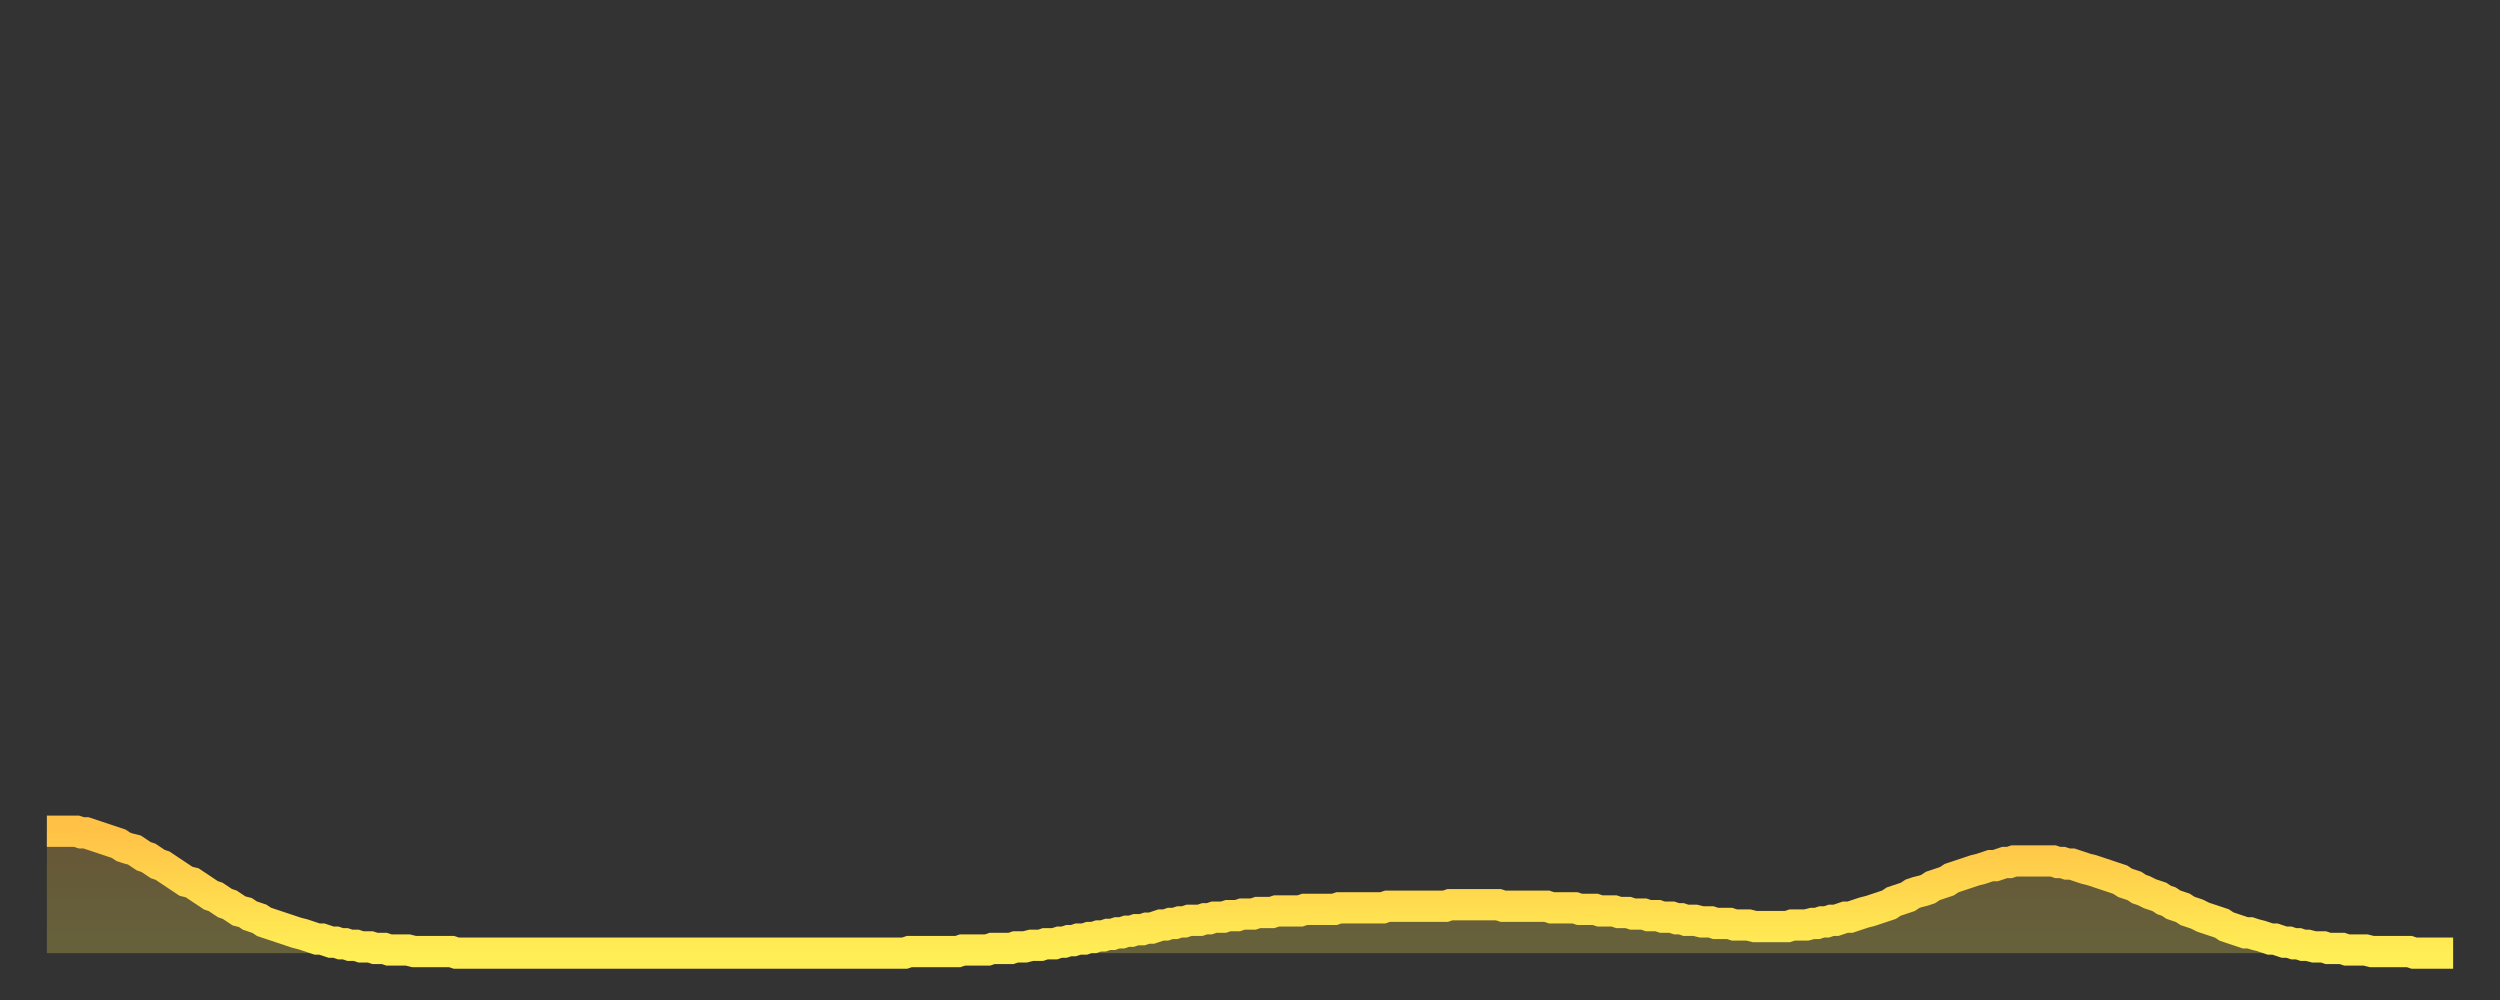 <?xml version="1.0" encoding="utf-8" ?>
<svg baseProfile="full" height="64" version="1.1" width="160" xmlns="http://www.w3.org/2000/svg" xmlns:ev="http://www.w3.org/2001/xml-events" xmlns:xlink="http://www.w3.org/1999/xlink"><rect width="100%" height="100%" fill="#333333" stroke="none"/><defs><linearGradient id="id275962" x1="0" x2="0" y1="0" y2="1"><stop offset="0%" stop-color="#ffc246" /><stop offset="50%" stop-color="#ffd84e" /><stop offset="100%" stop-color="#ffee55" /></linearGradient></defs><g transform="translate(3,3)"><g><path d="M 0.0 50.2 0.3 50.2 0.6 50.2 0.9 50.2 1.2 50.2 1.5 50.2 1.9 50.2 2.2 50.3 2.5 50.3 2.8 50.4 3.1 50.5 3.4 50.6 3.7 50.7 4.0 50.8 4.3 50.9 4.6 51.0 4.9 51.2 5.2 51.3 5.6 51.4 5.9 51.6 6.2 51.8 6.5 51.9 6.8 52.1 7.1 52.3 7.4 52.4 7.7 52.6 8.0 52.8 8.3 53.0 8.6 53.2 8.9 53.4 9.3 53.5 9.6 53.7 9.9 53.9 10.2 54.1 10.5 54.3 10.8 54.4 11.1 54.6 11.4 54.8 11.7 54.9 12.0 55.1 12.3 55.3 12.7 55.4 13.0 55.6 13.3 55.7 13.6 55.8 13.9 56.0 14.2 56.1 14.5 56.2 14.8 56.3 15.1 56.4 15.4 56.5 15.7 56.6 16.0 56.7 16.4 56.8 16.7 56.9 17.0 57.0 17.3 57.1 17.6 57.1 17.9 57.2 18.2 57.3 18.5 57.3 18.8 57.4 19.1 57.4 19.4 57.5 19.8 57.5 20.1 57.6 20.4 57.6 20.7 57.6 21.0 57.7 21.3 57.7 21.6 57.7 21.9 57.8 22.2 57.8 22.5 57.8 22.8 57.8 23.1 57.8 23.5 57.9 23.8 57.9 24.1 57.9 24.4 57.9 24.7 57.9 25.0 57.9 25.3 57.9 25.6 57.9 25.9 57.9 26.2 58.0 26.5 58.0 26.8 58.0 27.2 58.0 27.5 58.0 27.8 58.0 28.1 58.0 28.4 58.0 28.7 58.0 29.0 58.0 29.3 58.0 29.6 58.0 29.9 58.0 30.2 58.0 30.6 58.0 30.9 58.0 31.2 58.0 31.5 58.0 31.8 58.0 32.1 58.0 32.4 58.0 32.7 58.0 33.0 58.0 33.3 58.0 33.6 58.0 33.9 58.0 34.3 58.0 34.6 58.0 34.9 58.0 35.2 58.0 35.5 58.0 35.8 58.0 36.1 58.0 36.4 58.0 36.7 58.0 37.0 58.0 37.3 58.0 37.7 58.0 38.0 58.0 38.3 58.0 38.6 58.0 38.9 58.0 39.2 58.0 39.5 58.0 39.8 58.0 40.1 58.0 40.4 58.0 40.7 58.0 41.0 58.0 41.4 58.0 41.7 58.0 42.0 58.0 42.3 58.0 42.6 58.0 42.9 58.0 43.2 58.0 43.5 58.0 43.8 58.0 44.1 58.0 44.4 58.0 44.7 58.0 45.1 58.0 45.4 58.0 45.7 58.0 46.0 58.0 46.3 58.0 46.6 58.0 46.9 58.0 47.2 58.0 47.5 58.0 47.8 58.0 48.1 58.0 48.5 58.0 48.8 58.0 49.1 58.0 49.4 58.0 49.7 58.0 50.0 58.0 50.3 58.0 50.6 58.0 50.9 58.0 51.2 58.0 51.5 58.0 51.8 58.0 52.2 58.0 52.5 58.0 52.8 58.0 53.1 58.0 53.4 58.0 53.7 58.0 54.0 58.0 54.3 58.0 54.6 58.0 54.9 58.0 55.2 57.9 55.6 57.9 55.9 57.9 56.2 57.9 56.5 57.9 56.8 57.9 57.1 57.9 57.4 57.9 57.7 57.9 58.0 57.9 58.3 57.9 58.6 57.8 58.9 57.8 59.3 57.8 59.6 57.8 59.9 57.8 60.2 57.8 60.5 57.7 60.8 57.7 61.1 57.7 61.4 57.7 61.7 57.7 62.0 57.6 62.3 57.6 62.6 57.6 63.0 57.5 63.3 57.5 63.6 57.5 63.9 57.4 64.2 57.4 64.5 57.4 64.8 57.3 65.1 57.3 65.4 57.2 65.7 57.2 66.0 57.1 66.4 57.1 66.7 57.0 67.0 57.0 67.3 56.9 67.6 56.9 67.9 56.8 68.2 56.8 68.5 56.7 68.8 56.7 69.1 56.6 69.4 56.6 69.7 56.5 70.1 56.5 70.4 56.4 70.7 56.4 71.0 56.3 71.3 56.2 71.6 56.2 71.9 56.1 72.2 56.1 72.5 56.0 72.8 56.0 73.1 55.9 73.5 55.9 73.8 55.9 74.1 55.8 74.4 55.8 74.7 55.7 75.0 55.7 75.3 55.7 75.6 55.6 75.9 55.6 76.2 55.6 76.5 55.5 76.8 55.5 77.2 55.5 77.5 55.4 77.8 55.4 78.1 55.4 78.4 55.4 78.7 55.3 79.0 55.3 79.3 55.3 79.6 55.3 79.9 55.3 80.2 55.3 80.5 55.2 80.9 55.2 81.2 55.2 81.5 55.2 81.8 55.2 82.1 55.2 82.4 55.2 82.7 55.1 83.0 55.1 83.3 55.1 83.6 55.1 83.9 55.1 84.3 55.1 84.6 55.1 84.9 55.1 85.2 55.1 85.5 55.1 85.8 55.0 86.1 55.0 86.4 55.0 86.7 55.0 87.0 55.0 87.3 55.0 87.6 55.0 88.0 55.0 88.3 55.0 88.6 55.0 88.9 55.0 89.2 55.0 89.5 55.0 89.8 54.9 90.1 54.9 90.4 54.9 90.7 54.9 91.0 54.9 91.4 54.9 91.7 54.9 92.0 54.9 92.3 54.9 92.6 54.9 92.9 54.9 93.2 55.0 93.5 55.0 93.8 55.0 94.1 55.0 94.4 55.0 94.7 55.0 95.1 55.0 95.4 55.0 95.7 55.0 96.0 55.0 96.3 55.1 96.6 55.1 96.9 55.1 97.2 55.1 97.5 55.1 97.8 55.1 98.1 55.2 98.4 55.2 98.8 55.2 99.1 55.2 99.4 55.3 99.7 55.3 100.0 55.3 100.3 55.3 100.6 55.4 100.9 55.4 101.2 55.4 101.5 55.5 101.8 55.5 102.2 55.5 102.5 55.6 102.8 55.6 103.1 55.6 103.4 55.7 103.7 55.7 104.0 55.7 104.3 55.8 104.6 55.8 104.9 55.9 105.2 55.9 105.5 55.9 105.9 56.0 106.2 56.0 106.5 56.0 106.8 56.1 107.1 56.1 107.4 56.1 107.7 56.1 108.0 56.2 108.3 56.2 108.6 56.2 108.9 56.2 109.3 56.3 109.6 56.3 109.9 56.3 110.2 56.3 110.5 56.3 110.8 56.3 111.1 56.3 111.4 56.3 111.7 56.2 112.0 56.2 112.3 56.2 112.6 56.2 113.0 56.1 113.3 56.1 113.6 56.0 113.9 56.0 114.2 55.9 114.5 55.9 114.8 55.8 115.1 55.7 115.4 55.7 115.7 55.6 116.0 55.5 116.3 55.4 116.7 55.3 117.0 55.2 117.3 55.1 117.6 55.0 117.9 54.9 118.2 54.7 118.5 54.6 118.8 54.5 119.1 54.4 119.4 54.2 119.7 54.1 120.1 54.0 120.4 53.9 120.7 53.7 121.0 53.6 121.3 53.5 121.6 53.4 121.9 53.2 122.2 53.1 122.5 53.0 122.8 52.9 123.1 52.8 123.4 52.7 123.8 52.6 124.1 52.5 124.4 52.4 124.7 52.4 125.0 52.3 125.3 52.2 125.6 52.2 125.9 52.1 126.2 52.1 126.5 52.1 126.8 52.1 127.2 52.1 127.5 52.1 127.8 52.1 128.1 52.1 128.4 52.1 128.7 52.2 129.0 52.2 129.3 52.3 129.6 52.3 129.9 52.4 130.2 52.5 130.5 52.6 130.9 52.7 131.2 52.8 131.5 52.9 131.8 53.0 132.1 53.1 132.4 53.2 132.7 53.3 133.0 53.5 133.3 53.6 133.6 53.7 133.9 53.9 134.2 54.0 134.6 54.2 134.9 54.3 135.2 54.4 135.5 54.6 135.8 54.7 136.1 54.9 136.4 55.0 136.7 55.1 137.0 55.3 137.3 55.4 137.6 55.5 138.0 55.7 138.3 55.8 138.6 55.9 138.9 56.0 139.2 56.1 139.5 56.3 139.8 56.4 140.1 56.5 140.4 56.6 140.7 56.7 141.0 56.7 141.3 56.8 141.7 56.9 142.0 57.0 142.3 57.1 142.6 57.1 142.9 57.2 143.2 57.3 143.5 57.3 143.8 57.4 144.1 57.4 144.4 57.5 144.7 57.5 145.1 57.6 145.4 57.6 145.7 57.6 146.0 57.7 146.3 57.7 146.6 57.7 146.9 57.7 147.2 57.8 147.5 57.8 147.8 57.8 148.1 57.8 148.4 57.8 148.8 57.9 149.1 57.9 149.4 57.9 149.7 57.9 150.0 57.9 150.3 57.9 150.6 57.9 150.9 57.9 151.2 57.9 151.5 58.0 151.8 58.0 152.1 58.0 152.5 58.0 152.8 58.0 153.1 58.0 153.4 58.0 153.7 58.0 154.0 58.0" fill="none" id="graph-curve" opacity="1" stroke="url(#id275962)" stroke-width="2" /><path d="M 0 58 L 0.0 50.2 0.3 50.2 0.6 50.2 0.9 50.2 1.2 50.2 1.5 50.2 1.9 50.2 2.2 50.3 2.5 50.3 2.8 50.4 3.1 50.5 3.4 50.6 3.7 50.7 4.0 50.8 4.3 50.9 4.6 51.0 4.9 51.2 5.2 51.3 5.6 51.4 5.9 51.6 6.2 51.8 6.5 51.9 6.8 52.1 7.1 52.3 7.4 52.4 7.7 52.6 8.0 52.8 8.3 53.0 8.6 53.2 8.9 53.4 9.3 53.5 9.6 53.7 9.9 53.9 10.2 54.1 10.5 54.3 10.8 54.4 11.1 54.6 11.4 54.8 11.7 54.9 12.0 55.1 12.3 55.3 12.7 55.4 13.0 55.6 13.3 55.7 13.6 55.8 13.9 56.0 14.2 56.1 14.5 56.2 14.8 56.3 15.1 56.4 15.4 56.5 15.7 56.6 16.0 56.7 16.4 56.8 16.7 56.9 17.0 57.0 17.3 57.1 17.6 57.1 17.9 57.2 18.2 57.3 18.5 57.3 18.8 57.4 19.1 57.4 19.4 57.5 19.8 57.5 20.1 57.6 20.4 57.6 20.7 57.6 21.0 57.7 21.3 57.7 21.6 57.7 21.9 57.8 22.2 57.8 22.5 57.8 22.8 57.8 23.1 57.8 23.5 57.9 23.8 57.9 24.1 57.9 24.4 57.9 24.7 57.9 25.0 57.9 25.3 57.9 25.6 57.9 25.9 57.9 26.2 58.0 26.5 58.0 26.8 58.0 27.2 58.0 27.5 58.0 27.8 58.0 28.1 58.0 28.4 58.0 28.7 58.0 29.0 58.0 29.3 58.0 29.6 58.0 29.9 58.0 30.2 58.0 30.6 58.0 30.9 58.0 31.2 58.0 31.5 58.0 31.8 58.0 32.1 58.0 32.4 58.0 32.7 58.0 33.0 58.0 33.3 58.0 33.6 58.0 33.9 58.0 34.3 58.0 34.6 58.0 34.9 58.0 35.2 58.0 35.5 58.0 35.8 58.0 36.1 58.0 36.4 58.0 36.7 58.0 37.0 58.0 37.3 58.0 37.7 58.0 38.0 58.0 38.3 58.0 38.6 58.0 38.9 58.0 39.2 58.0 39.5 58.0 39.8 58.0 40.1 58.0 40.4 58.0 40.7 58.0 41.0 58.0 41.4 58.0 41.7 58.0 42.0 58.0 42.3 58.0 42.6 58.0 42.9 58.0 43.2 58.0 43.5 58.0 43.8 58.0 44.1 58.0 44.4 58.0 44.7 58.0 45.1 58.0 45.4 58.0 45.7 58.0 46.0 58.0 46.3 58.0 46.6 58.0 46.9 58.0 47.2 58.0 47.5 58.0 47.8 58.0 48.1 58.0 48.5 58.0 48.8 58.0 49.1 58.0 49.4 58.0 49.7 58.0 50.0 58.0 50.3 58.0 50.6 58.0 50.9 58.0 51.2 58.0 51.5 58.0 51.8 58.0 52.2 58.0 52.5 58.0 52.8 58.0 53.1 58.0 53.4 58.0 53.7 58.0 54.0 58.0 54.3 58.0 54.6 58.0 54.9 58.0 55.2 57.9 55.6 57.9 55.9 57.9 56.2 57.9 56.5 57.9 56.8 57.9 57.1 57.9 57.4 57.9 57.7 57.9 58.0 57.9 58.3 57.9 58.6 57.8 58.9 57.8 59.3 57.8 59.6 57.8 59.9 57.8 60.2 57.8 60.5 57.7 60.8 57.7 61.1 57.7 61.4 57.7 61.7 57.7 62.0 57.6 62.3 57.6 62.6 57.6 63.0 57.5 63.3 57.5 63.6 57.5 63.9 57.4 64.2 57.4 64.5 57.4 64.8 57.3 65.1 57.3 65.4 57.2 65.7 57.2 66.0 57.1 66.4 57.1 66.7 57.0 67.0 57.0 67.3 56.9 67.6 56.9 67.9 56.8 68.2 56.8 68.5 56.7 68.8 56.7 69.1 56.6 69.4 56.6 69.7 56.5 70.1 56.5 70.4 56.4 70.7 56.4 71.0 56.3 71.3 56.2 71.6 56.2 71.9 56.1 72.2 56.1 72.5 56.0 72.8 56.0 73.1 55.9 73.5 55.9 73.8 55.9 74.1 55.8 74.4 55.8 74.7 55.7 75.0 55.7 75.3 55.7 75.6 55.6 75.9 55.6 76.2 55.6 76.5 55.5 76.8 55.5 77.2 55.5 77.5 55.4 77.8 55.4 78.1 55.4 78.4 55.4 78.7 55.3 79.0 55.3 79.3 55.3 79.6 55.3 79.9 55.3 80.2 55.3 80.5 55.2 80.9 55.2 81.2 55.2 81.5 55.2 81.8 55.2 82.1 55.2 82.4 55.2 82.7 55.1 83.0 55.1 83.3 55.1 83.6 55.1 83.9 55.1 84.3 55.1 84.6 55.1 84.9 55.1 85.2 55.1 85.5 55.1 85.8 55.0 86.1 55.0 86.4 55.0 86.7 55.0 87.0 55.0 87.3 55.0 87.6 55.0 88.0 55.0 88.3 55.0 88.6 55.0 88.9 55.0 89.2 55.0 89.5 55.0 89.8 54.9 90.1 54.9 90.4 54.9 90.7 54.9 91.0 54.9 91.4 54.9 91.7 54.9 92.0 54.9 92.3 54.9 92.6 54.9 92.9 54.9 93.2 55.0 93.5 55.0 93.8 55.0 94.1 55.0 94.4 55.0 94.7 55.0 95.1 55.0 95.4 55.0 95.7 55.0 96.0 55.0 96.3 55.1 96.6 55.1 96.9 55.1 97.2 55.1 97.5 55.1 97.8 55.1 98.1 55.2 98.4 55.2 98.8 55.2 99.1 55.2 99.4 55.3 99.7 55.3 100.0 55.3 100.3 55.3 100.6 55.4 100.9 55.4 101.2 55.4 101.5 55.5 101.8 55.5 102.2 55.5 102.5 55.6 102.8 55.6 103.1 55.6 103.4 55.7 103.7 55.7 104.0 55.7 104.3 55.8 104.6 55.8 104.9 55.9 105.2 55.9 105.5 55.9 105.9 56.0 106.2 56.0 106.5 56.0 106.8 56.1 107.1 56.1 107.4 56.1 107.7 56.1 108.0 56.2 108.3 56.2 108.6 56.2 108.9 56.2 109.3 56.3 109.6 56.3 109.9 56.3 110.2 56.3 110.5 56.3 110.8 56.3 111.1 56.3 111.4 56.3 111.7 56.2 112.0 56.2 112.3 56.2 112.6 56.2 113.0 56.1 113.3 56.1 113.6 56.0 113.9 56.0 114.2 55.9 114.5 55.9 114.8 55.8 115.1 55.7 115.4 55.7 115.7 55.6 116.0 55.5 116.3 55.4 116.7 55.3 117.0 55.2 117.3 55.1 117.6 55.0 117.9 54.9 118.2 54.7 118.5 54.6 118.8 54.5 119.1 54.4 119.4 54.2 119.7 54.1 120.1 54.0 120.4 53.9 120.7 53.7 121.0 53.6 121.3 53.5 121.6 53.4 121.9 53.2 122.2 53.1 122.5 53.0 122.8 52.9 123.1 52.8 123.4 52.7 123.8 52.6 124.1 52.5 124.4 52.4 124.7 52.4 125.0 52.3 125.3 52.2 125.6 52.2 125.9 52.1 126.2 52.1 126.5 52.1 126.8 52.1 127.2 52.1 127.5 52.1 127.8 52.1 128.1 52.1 128.4 52.1 128.7 52.2 129.0 52.2 129.3 52.3 129.6 52.3 129.9 52.4 130.2 52.5 130.5 52.6 130.9 52.7 131.2 52.8 131.5 52.9 131.8 53.0 132.1 53.1 132.4 53.2 132.7 53.3 133.0 53.5 133.3 53.6 133.6 53.7 133.9 53.9 134.2 54.0 134.6 54.2 134.9 54.3 135.2 54.4 135.5 54.6 135.8 54.7 136.1 54.9 136.4 55.0 136.7 55.1 137.0 55.3 137.3 55.4 137.6 55.5 138.0 55.7 138.3 55.8 138.6 55.9 138.9 56.0 139.2 56.1 139.5 56.3 139.8 56.4 140.1 56.5 140.4 56.6 140.7 56.7 141.0 56.7 141.3 56.8 141.7 56.9 142.0 57.0 142.3 57.1 142.6 57.1 142.9 57.2 143.2 57.3 143.5 57.3 143.8 57.4 144.1 57.4 144.4 57.5 144.7 57.5 145.1 57.6 145.4 57.6 145.7 57.6 146.0 57.7 146.3 57.7 146.6 57.7 146.9 57.7 147.2 57.8 147.5 57.8 147.8 57.8 148.1 57.8 148.4 57.8 148.8 57.9 149.1 57.9 149.4 57.9 149.7 57.9 150.0 57.9 150.3 57.9 150.6 57.9 150.9 57.9 151.2 57.9 151.5 58.0 151.8 58.0 152.1 58.0 152.5 58.0 152.8 58.0 153.1 58.0 153.4 58.0 153.7 58.0 154.0 58.0 154 58" fill="url(#id275962)" fill-opacity=".25" id="graph-shadow" /></g></g></svg>